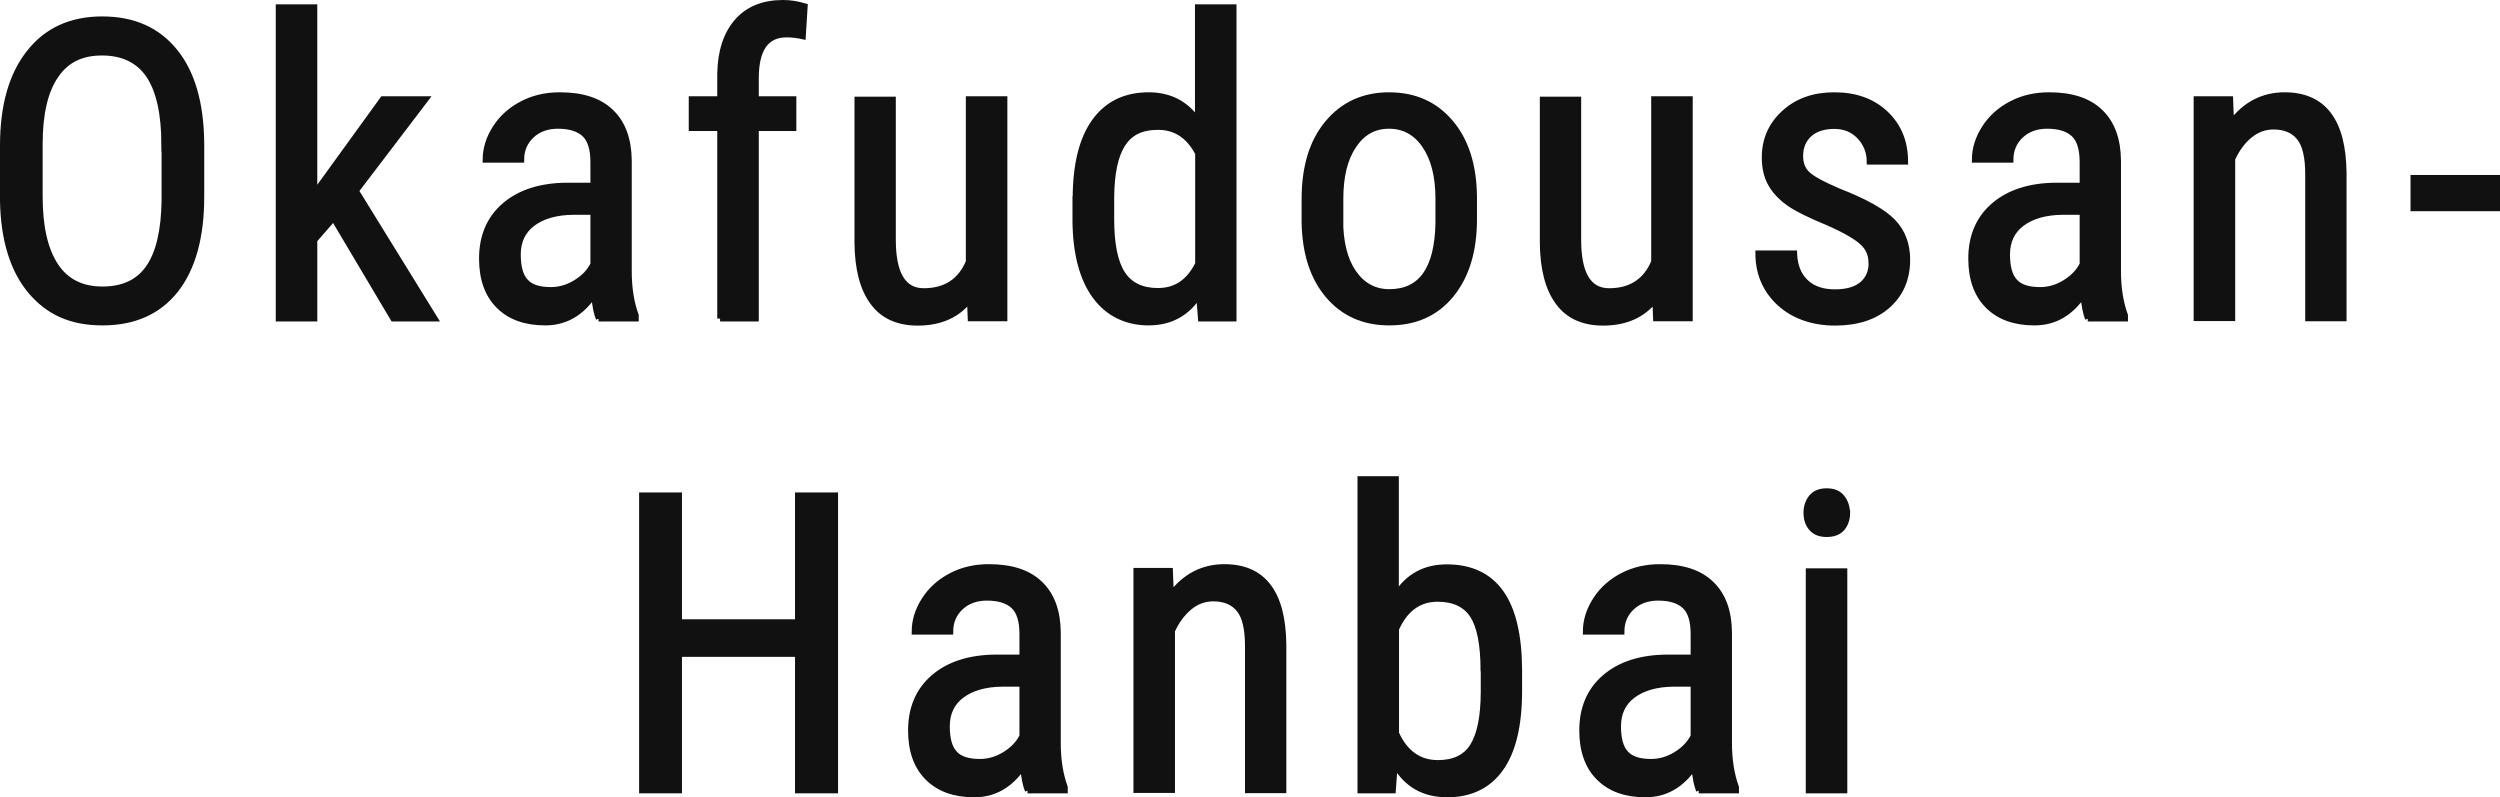 <?xml version="1.0" encoding="UTF-8"?><svg id="_レイヤー_2" xmlns="http://www.w3.org/2000/svg" viewBox="0 0 132.45 42.24"><defs><style>.cls-1{fill:#111;stroke:#111;stroke-miterlimit:10;stroke-width:.3px;}</style></defs><g id="_1366"><path class="cls-1" d="M10.67,10.43c0,2.13-.46,3.78-1.36,4.93-.91,1.15-2.2,1.73-3.88,1.73s-2.88-.56-3.82-1.68c-.93-1.12-1.42-2.71-1.46-4.75v-2.94C.15,5.62.61,3.98,1.54,2.8c.92-1.18,2.21-1.78,3.87-1.78s2.93.57,3.85,1.7c.92,1.13,1.39,2.75,1.41,4.86v2.85ZM8.7,7.69c0-1.65-.27-2.88-.81-3.69-.54-.8-1.37-1.21-2.49-1.21s-1.9.41-2.45,1.22c-.56.82-.84,2.02-.84,3.61v2.8c0,1.6.28,2.81.83,3.65.55.84,1.38,1.26,2.49,1.26s1.92-.39,2.45-1.16c.53-.77.81-1.96.83-3.56v-2.93Z"/><path class="cls-1" d="M17.67,11.56l-1.01,1.16v4.16h-1.9V.38h1.9v9.87l3.62-5h2.28l-3.7,4.86,4.18,6.77h-2.21l-3.16-5.32Z"/><path class="cls-1" d="M31.72,16.88c-.11-.25-.2-.67-.25-1.27-.67.99-1.53,1.48-2.58,1.48s-1.87-.29-2.47-.89c-.59-.59-.89-1.42-.89-2.5,0-1.18.4-2.12,1.2-2.81.8-.69,1.9-1.05,3.3-1.06h1.4v-1.24c0-.69-.15-1.19-.46-1.48-.31-.29-.78-.44-1.41-.44-.57,0-1.04.17-1.4.51-.36.34-.54.77-.54,1.29h-1.9c0-.59.18-1.16.53-1.7.35-.54.82-.96,1.42-1.27.59-.31,1.26-.46,1.99-.46,1.19,0,2.09.29,2.71.89.62.59.94,1.45.95,2.58v5.87c0,.9.13,1.67.37,2.33v.17h-1.98ZM29.18,15.36c.47,0,.91-.13,1.33-.39.42-.26.73-.58.92-.97v-2.77h-1.07c-.9.01-1.62.22-2.14.61-.52.39-.78.94-.78,1.64,0,.66.13,1.14.4,1.43.26.3.71.45,1.34.45Z"/><path class="cls-1" d="M38.15,16.88V6.79h-1.51v-1.54h1.51v-1.34c.02-1.18.32-2.1.9-2.77.58-.66,1.39-.99,2.44-.99.38,0,.76.06,1.15.18l-.1,1.6c-.27-.06-.56-.1-.87-.1-1.08,0-1.62.77-1.62,2.32v1.1h1.99v1.54h-1.99v10.09h-1.9Z"/><path class="cls-1" d="M51.38,15.86c-.63.82-1.55,1.24-2.76,1.24-1.05,0-1.85-.36-2.38-1.09-.54-.73-.81-1.79-.82-3.17v-7.57h1.89v7.43c0,1.81.54,2.72,1.63,2.72,1.15,0,1.95-.52,2.38-1.55V5.25h1.9v11.62h-1.8l-.04-1.02Z"/><path class="cls-1" d="M56.98,10.54c0-1.79.33-3.15,1-4.09.67-.94,1.63-1.41,2.88-1.41,1.11,0,1.98.45,2.6,1.35V.38h1.9v16.5h-1.74l-.1-1.25c-.62.97-1.51,1.46-2.67,1.46s-2.15-.47-2.83-1.4c-.68-.93-1.03-2.25-1.05-3.96v-1.19ZM58.88,11.62c0,1.3.19,2.26.58,2.87s1.02.92,1.89.92c.95,0,1.65-.48,2.12-1.43v-5.86c-.49-.93-1.19-1.39-2.11-1.39s-1.5.31-1.89.92c-.39.61-.58,1.55-.59,2.82v1.16Z"/><path class="cls-1" d="M69.11,10.53c0-1.69.41-3.03,1.23-4.01.82-.98,1.9-1.48,3.25-1.48s2.43.48,3.25,1.44c.82.96,1.24,2.27,1.26,3.92v1.22c0,1.68-.41,3.01-1.22,4s-1.91,1.47-3.27,1.47-2.43-.48-3.24-1.43c-.81-.95-1.23-2.24-1.26-3.87v-1.27ZM71.01,11.62c0,1.2.23,2.14.7,2.82.47.68,1.1,1.03,1.9,1.03,1.68,0,2.54-1.21,2.59-3.63v-1.31c0-1.19-.24-2.13-.71-2.82-.47-.69-1.11-1.04-1.9-1.04s-1.41.35-1.87,1.04c-.47.69-.7,1.63-.7,2.81v1.11Z"/><path class="cls-1" d="M87.69,15.86c-.63.82-1.55,1.24-2.76,1.24-1.05,0-1.85-.36-2.38-1.09-.54-.73-.81-1.79-.82-3.17v-7.57h1.89v7.43c0,1.81.54,2.72,1.63,2.72,1.15,0,1.95-.52,2.38-1.55V5.25h1.9v11.62h-1.8l-.04-1.02Z"/><path class="cls-1" d="M99.14,13.9c0-.41-.15-.76-.46-1.05-.31-.29-.9-.64-1.78-1.03-1.02-.42-1.75-.78-2.16-1.08s-.73-.64-.94-1.03c-.21-.38-.31-.84-.31-1.37,0-.95.35-1.73,1.04-2.36.69-.63,1.57-.94,2.65-.94,1.13,0,2.04.33,2.73.99s1.03,1.5,1.03,2.54h-1.89c0-.52-.18-.97-.53-1.34-.35-.37-.8-.55-1.34-.55s-1,.14-1.32.43c-.32.29-.48.68-.48,1.16,0,.39.12.7.35.93.23.24.79.55,1.68.93,1.41.55,2.37,1.09,2.88,1.62.51.53.76,1.2.76,2.01,0,1.01-.35,1.82-1.04,2.43-.69.61-1.63.91-2.79.91s-2.19-.35-2.94-1.04-1.13-1.58-1.13-2.64h1.91c.02.64.22,1.15.59,1.51.37.37.9.55,1.57.55.63,0,1.11-.14,1.44-.42.33-.28.49-.66.49-1.14Z"/><path class="cls-1" d="M110.62,16.88c-.11-.25-.2-.67-.25-1.27-.67.99-1.53,1.48-2.58,1.48s-1.87-.29-2.47-.89c-.59-.59-.89-1.42-.89-2.5,0-1.18.4-2.12,1.2-2.81.8-.69,1.9-1.05,3.3-1.06h1.4v-1.24c0-.69-.15-1.19-.46-1.48-.31-.29-.78-.44-1.41-.44-.57,0-1.04.17-1.4.51-.36.34-.54.77-.54,1.29h-1.9c0-.59.18-1.16.53-1.7.35-.54.82-.96,1.42-1.27.59-.31,1.26-.46,1.99-.46,1.19,0,2.09.29,2.71.89.62.59.94,1.45.95,2.58v5.87c0,.9.13,1.67.37,2.33v.17h-1.98ZM108.08,15.36c.47,0,.91-.13,1.33-.39.42-.26.73-.58.92-.97v-2.77h-1.07c-.9.01-1.62.22-2.14.61-.52.39-.78.94-.78,1.64,0,.66.13,1.14.4,1.43.26.3.71.45,1.34.45Z"/><path class="cls-1" d="M118.16,5.25l.05,1.26c.74-.98,1.68-1.47,2.83-1.47,2.06,0,3.1,1.37,3.13,4.11v7.72h-1.89v-7.64c0-.91-.15-1.56-.46-1.94-.3-.38-.76-.58-1.37-.58-.47,0-.9.16-1.27.47s-.68.73-.91,1.24v8.44h-1.9V5.25h1.79Z"/><path class="cls-1" d="M132.3,11.04h-4.44v-1.62h4.44v1.62Z"/><path class="cls-1" d="M44.25,41.88h-1.98v-7.23h-6.29v7.23h-1.97v-15.64h1.97v6.72h6.29v-6.72h1.98v15.64Z"/><path class="cls-1" d="M54.45,41.88c-.11-.25-.2-.67-.25-1.27-.67.99-1.53,1.48-2.58,1.48s-1.87-.29-2.47-.89c-.59-.59-.89-1.42-.89-2.5,0-1.18.4-2.12,1.2-2.81.8-.69,1.9-1.05,3.3-1.06h1.4v-1.24c0-.69-.15-1.19-.46-1.48-.31-.29-.78-.44-1.41-.44-.57,0-1.04.17-1.4.51-.36.34-.54.77-.54,1.29h-1.9c0-.59.18-1.16.53-1.7.35-.54.82-.96,1.42-1.27.59-.31,1.26-.46,1.99-.46,1.19,0,2.09.29,2.71.89.62.59.94,1.45.95,2.58v5.87c0,.9.13,1.67.37,2.33v.17h-1.98ZM51.91,40.36c.47,0,.91-.13,1.33-.39.42-.26.73-.58.92-.97v-2.77h-1.07c-.9.01-1.62.22-2.14.61-.52.39-.78.94-.78,1.64,0,.66.13,1.14.4,1.43.26.3.71.45,1.34.45Z"/><path class="cls-1" d="M61.99,30.25l.05,1.26c.74-.98,1.68-1.47,2.83-1.47,2.06,0,3.1,1.37,3.13,4.11v7.72h-1.89v-7.64c0-.91-.15-1.56-.46-1.94-.3-.38-.76-.58-1.37-.58-.47,0-.9.16-1.27.47s-.68.73-.91,1.24v8.44h-1.9v-11.62h1.79Z"/><path class="cls-1" d="M80.49,36.62c0,1.81-.33,3.18-.98,4.09-.65.92-1.6,1.38-2.84,1.38s-2.16-.53-2.77-1.59l-.1,1.38h-1.73v-16.5h1.89v6.16c.62-1,1.52-1.49,2.69-1.49,1.27,0,2.23.45,2.87,1.35.64.9.96,2.26.97,4.08v1.15ZM78.59,35.53c0-1.37-.19-2.35-.57-2.93-.38-.58-1-.87-1.86-.87-.98,0-1.71.53-2.19,1.59v5.53c.47,1.04,1.21,1.57,2.21,1.57.86,0,1.48-.3,1.85-.9.37-.6.56-1.53.57-2.8v-1.17Z"/><path class="cls-1" d="M90.01,41.88c-.11-.25-.2-.67-.25-1.27-.67.99-1.53,1.48-2.58,1.48s-1.87-.29-2.47-.89c-.59-.59-.89-1.42-.89-2.5,0-1.18.4-2.12,1.2-2.81.8-.69,1.9-1.05,3.3-1.06h1.4v-1.24c0-.69-.15-1.19-.46-1.48-.31-.29-.78-.44-1.41-.44-.57,0-1.04.17-1.4.51-.36.34-.54.77-.54,1.29h-1.9c0-.59.18-1.16.53-1.7.35-.54.82-.96,1.42-1.27.59-.31,1.26-.46,1.99-.46,1.19,0,2.09.29,2.71.89.62.59.94,1.45.95,2.58v5.87c0,.9.13,1.67.37,2.33v.17h-1.98ZM87.47,40.36c.47,0,.91-.13,1.33-.39.42-.26.73-.58.92-.97v-2.77h-1.07c-.9.01-1.62.22-2.14.61-.52.39-.78.94-.78,1.64,0,.66.13,1.14.4,1.43.26.3.71.45,1.34.45Z"/><path class="cls-1" d="M97.87,27.17c0,.32-.09.59-.27.81-.18.21-.45.32-.82.32s-.63-.11-.81-.32c-.18-.21-.27-.48-.27-.81s.09-.59.27-.82c.18-.22.45-.33.81-.33s.63.11.81.34c.18.23.27.5.27.81ZM97.72,41.88h-1.9v-11.62h1.9v11.62Z"/></g></svg>
